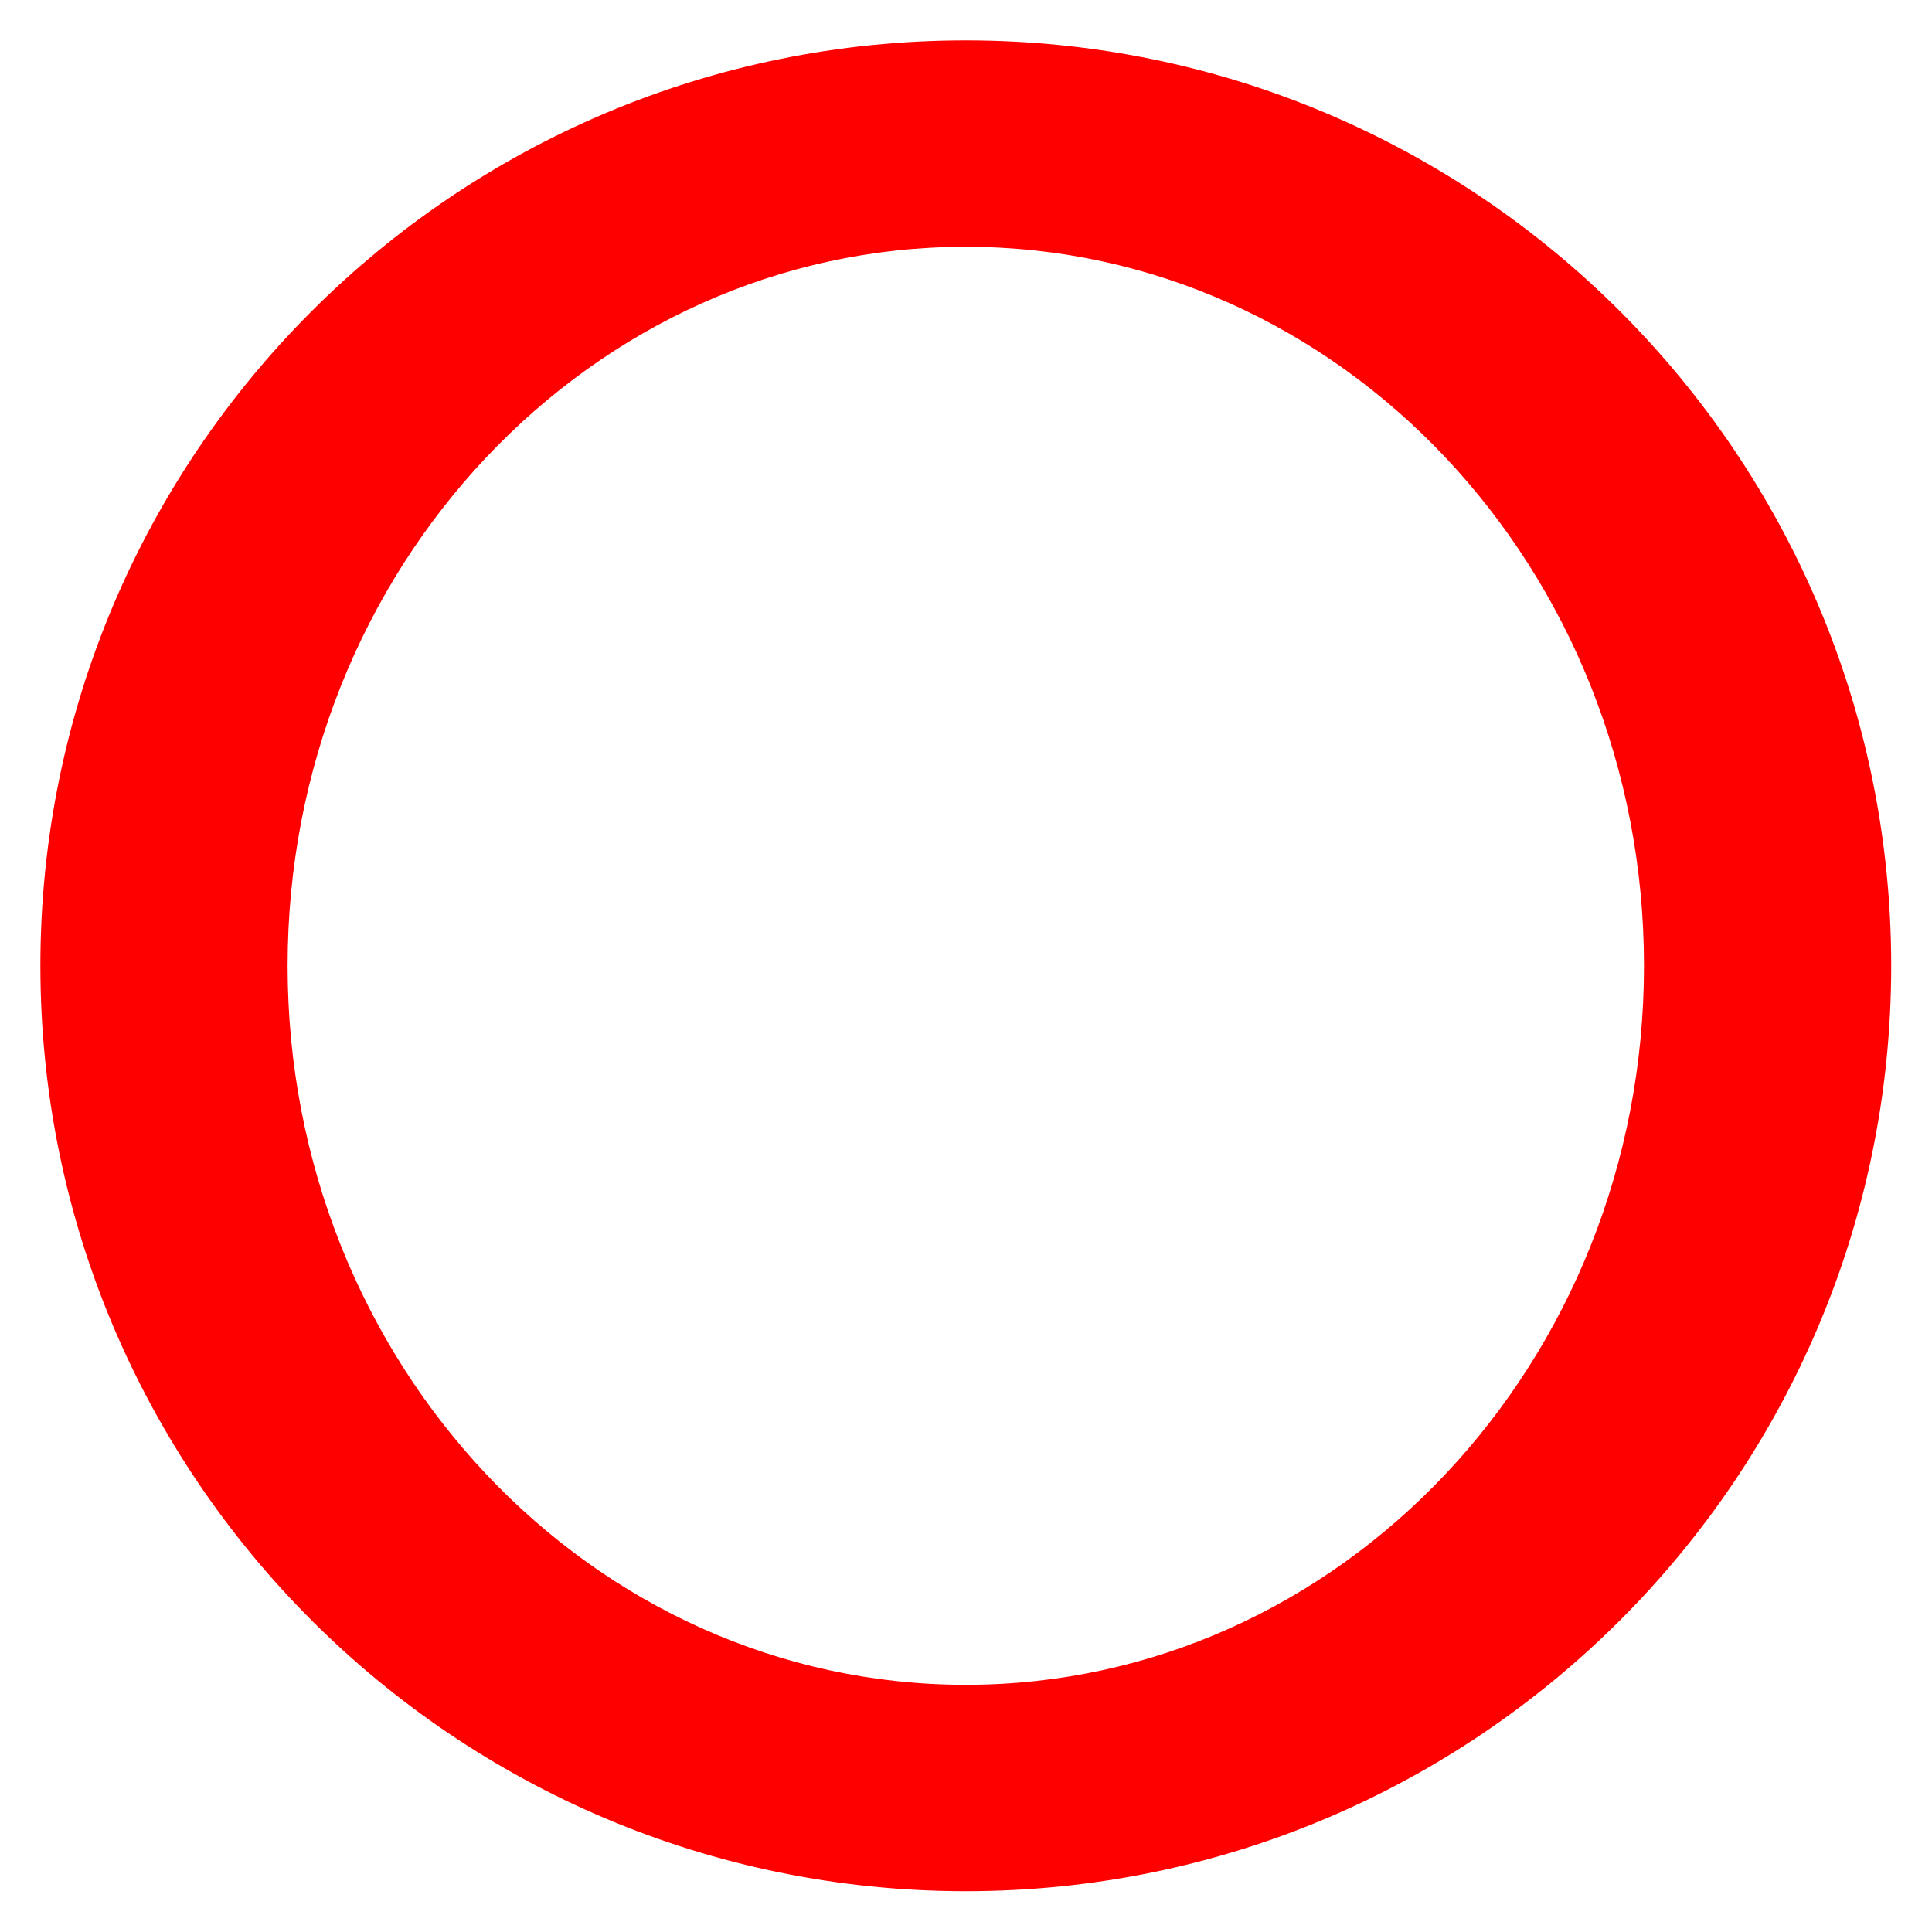<svg xmlns="http://www.w3.org/2000/svg" xmlns:xlink="http://www.w3.org/1999/xlink" width="500" viewBox="0 0 375 375" height="500" preserveAspectRatio="xMidYMid meet"><defs><clipPath id="69aba0a682"><path d="M 7.859 7.859 L 367.109 7.859 L 367.109 367.109 L 7.859 367.109 Z M 7.859 7.859 " clip-rule="nonzero"></path></clipPath></defs><g clip-path="url(#69aba0a682)"><path fill="#ff0000" d="M 187.461 7.84 C 88.254 7.84 7.84 88.254 7.84 187.461 C 7.84 286.668 88.254 367.082 187.461 367.082 C 286.668 367.082 367.082 286.668 367.082 187.461 C 367.082 88.254 286.668 7.84 187.461 7.84 Z M 187.461 327.02 C 114.758 327.02 55.824 264.539 55.824 187.461 C 55.824 110.383 114.758 47.902 187.461 47.902 C 260.164 47.902 319.098 110.379 319.098 187.461 C 319.098 264.539 260.164 327.02 187.461 327.02 Z M 187.461 327.02 " fill-opacity="1" fill-rule="nonzero"></path></g></svg>